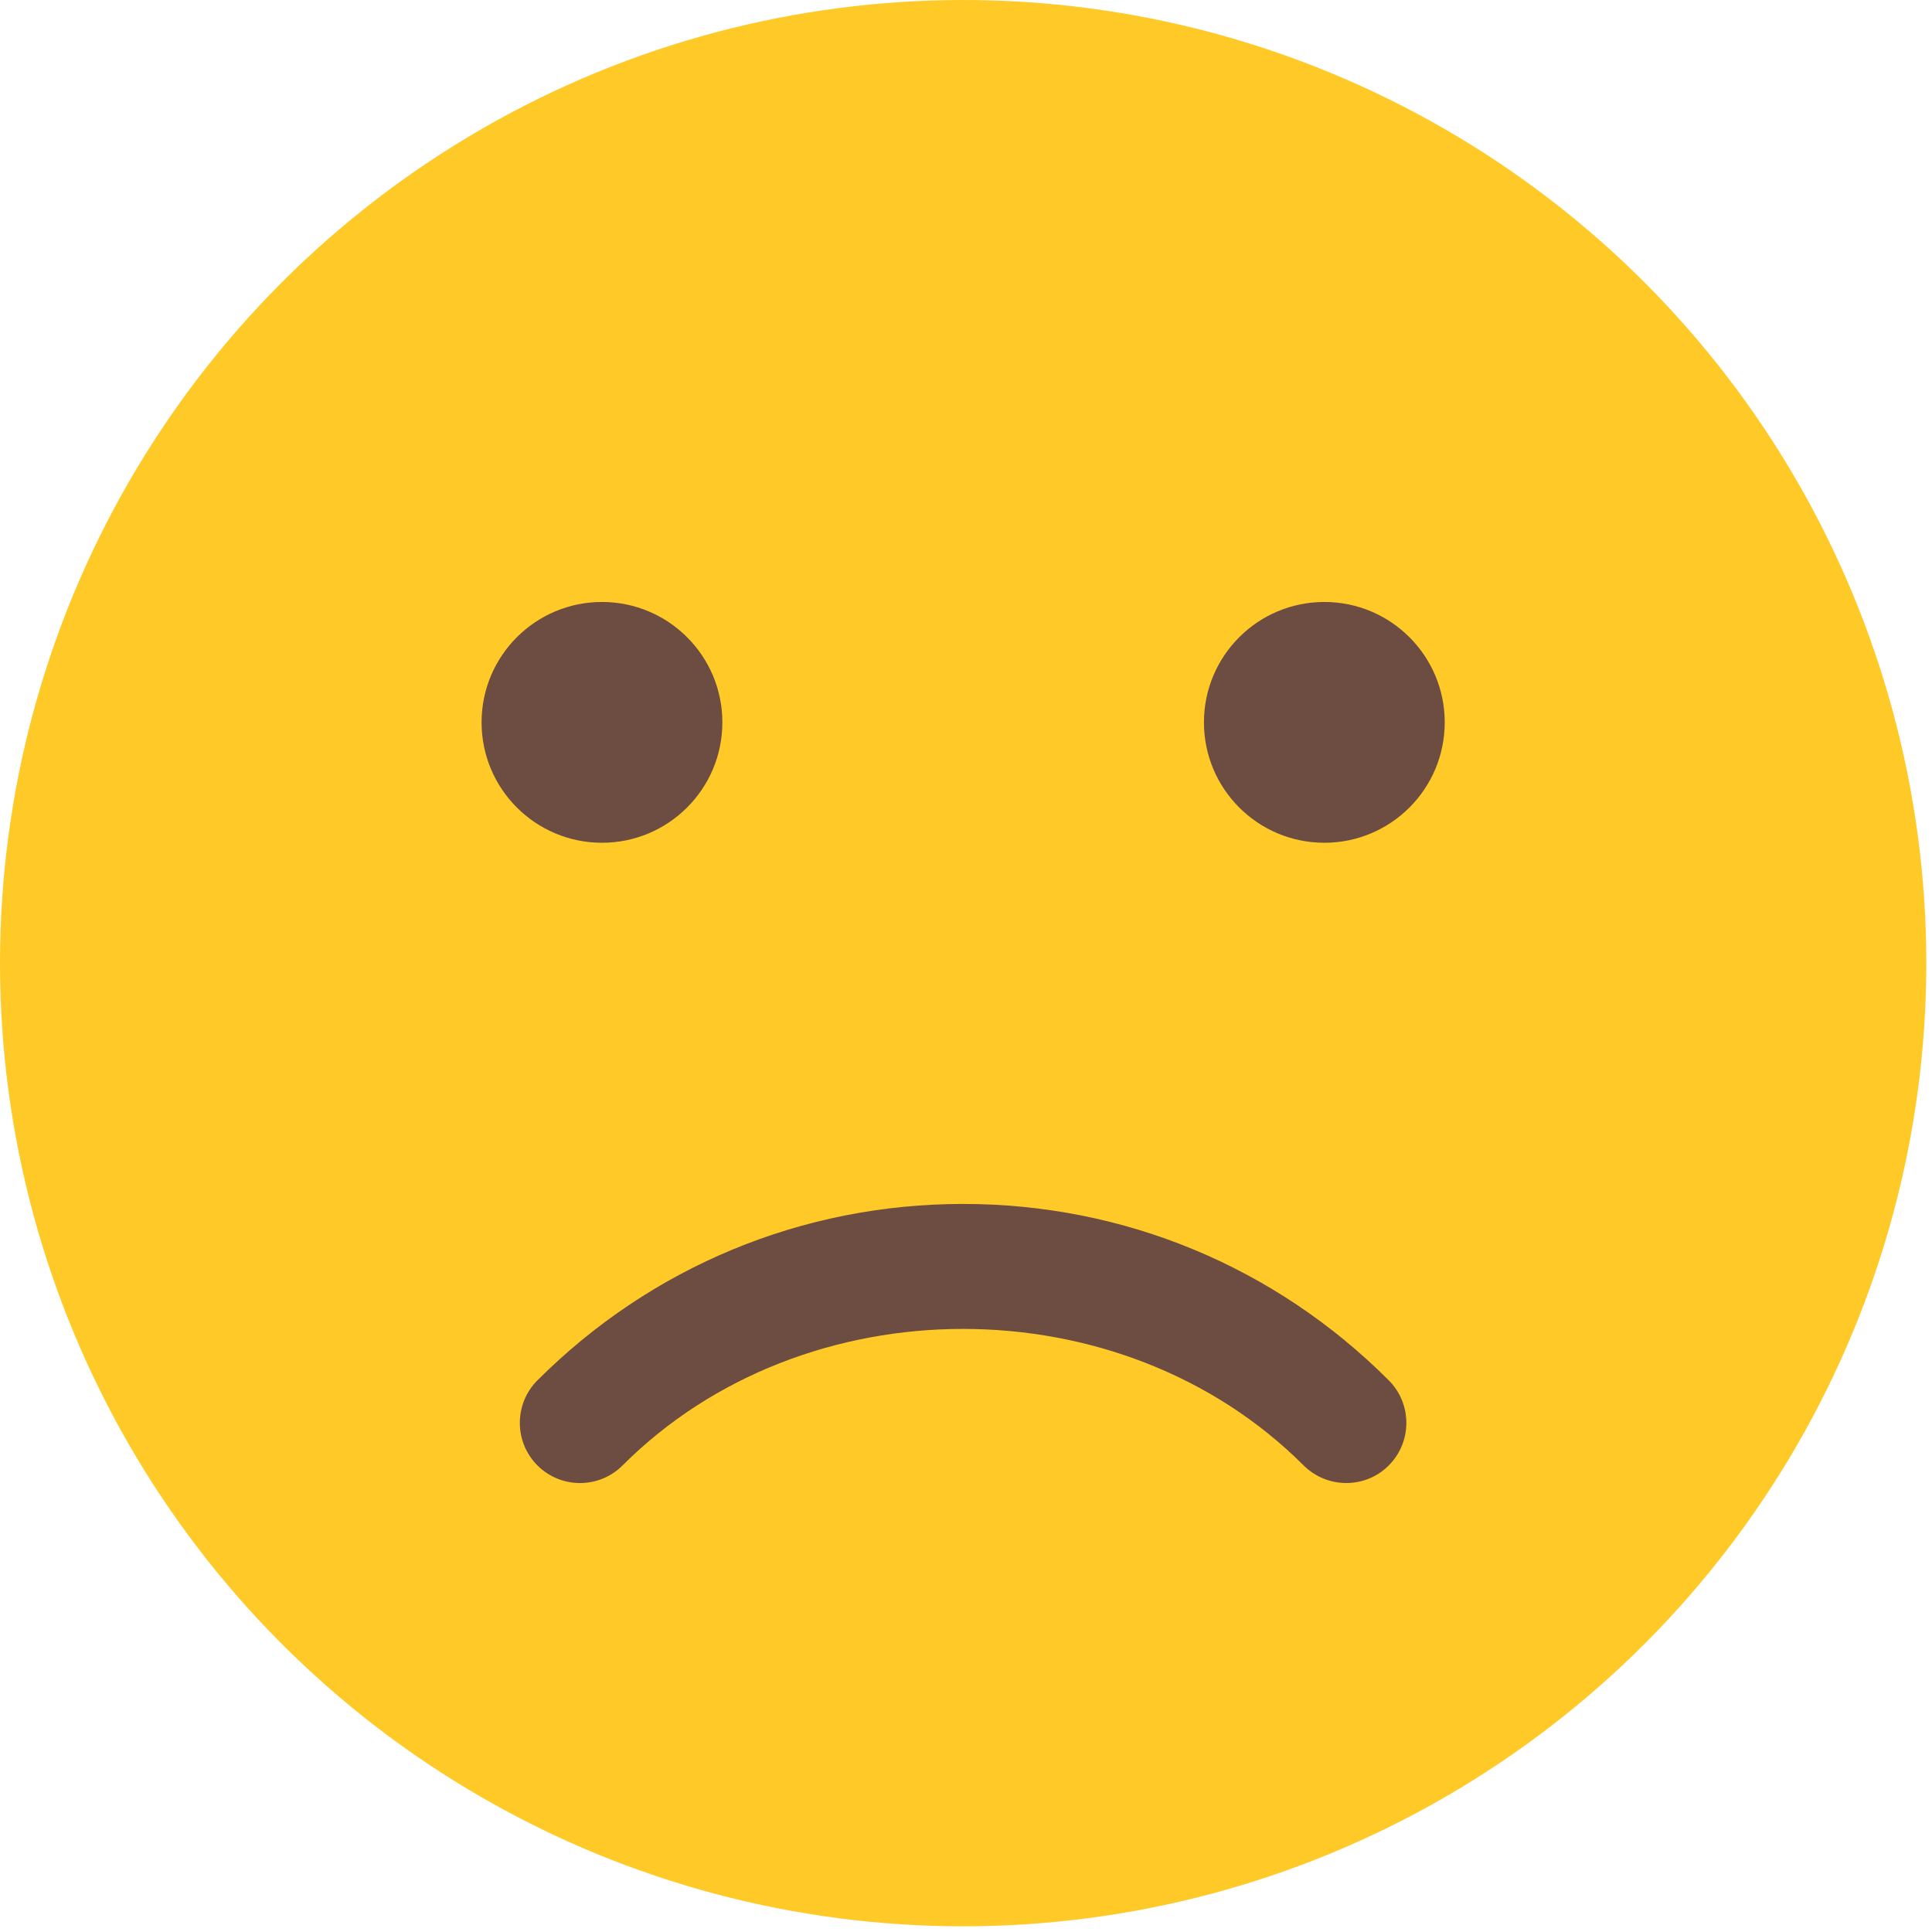 <?xml version="1.0" encoding="UTF-8" standalone="no"?>
<!-- Generator: Adobe Illustrator 19.0.0, SVG Export Plug-In . SVG Version: 6.00 Build 0)  -->

<svg
   xmlns:dc="http://purl.org/dc/elements/1.1/"
   xmlns:cc="http://creativecommons.org/ns#"
   xmlns:rdf="http://www.w3.org/1999/02/22-rdf-syntax-ns#"
   xmlns:svg="http://www.w3.org/2000/svg"
   xmlns="http://www.w3.org/2000/svg"
   xmlns:sodipodi="http://sodipodi.sourceforge.net/DTD/sodipodi-0.dtd"
   xmlns:inkscape="http://www.inkscape.org/namespaces/inkscape"
   version="1.1"
   id="Capa_1"
   x="0px"
   y="0px"
   viewBox="0 0 19 19"
   xml:space="preserve"
   sodipodi:docname="sad_smile.svg"
   width="19"
   height="19"
   inkscape:version="0.92.4 5da689c313, 2019-01-14"><defs
   id="defs45" /><sodipodi:namedview
   pagecolor="#ffffff"
   bordercolor="#666666"
   borderopacity="1"
   objecttolerance="10"
   gridtolerance="10"
   guidetolerance="10"
   inkscape:pageopacity="0"
   inkscape:pageshadow="2"
   inkscape:window-width="864"
   inkscape:window-height="480"
   id="namedview43"
   showgrid="false"
   fit-margin-top="0"
   fit-margin-left="0"
   fit-margin-right="0"
   fit-margin-bottom="0"
   inkscape:zoom="0.4609375"
   inkscape:cx="256"
   inkscape:cy="256"
   inkscape:window-x="0"
   inkscape:window-y="0"
   inkscape:window-maximized="0"
   inkscape:current-layer="Capa_1" />
















<g
   id="g874"
   transform="scale(0.037)"><circle
     id="circle2"
     r="256"
     cy="256"
     cx="256"
     style="fill:#ffca28" /><g
     id="g10">
	<path
   id="path4"
   d="m 357.824,394.176 c -4.096,0 -8.192,-1.568 -11.328,-4.672 -48.384,-48.384 -132.672,-48.384 -181.024,0 -6.24,6.24 -16.384,6.24 -22.624,0 -6.24,-6.24 -6.24,-16.384 0,-22.624 C 173.088,336.672 213.248,320 256,320 c 42.752,0 82.912,16.672 113.12,46.88 6.24,6.24 6.24,16.384 0,22.624 -3.104,3.136 -7.2,4.672 -11.296,4.672 z"
   style="fill:#6d4c41"
   inkscape:connector-curvature="0" />
	<circle
   id="circle6"
   r="32"
   cy="192"
   cx="160"
   style="fill:#6d4c41" />
	<circle
   id="circle8"
   r="32"
   cy="192"
   cx="352"
   style="fill:#6d4c41" />
</g><g
     id="g12">
</g><g
     id="g14">
</g><g
     id="g16">
</g><g
     id="g18">
</g><g
     id="g20">
</g><g
     id="g22">
</g><g
     id="g24">
</g><g
     id="g26">
</g><g
     id="g28">
</g><g
     id="g30">
</g><g
     id="g32">
</g><g
     id="g34">
</g><g
     id="g36">
</g><g
     id="g38">
</g><g
     id="g40">
</g></g>
</svg>